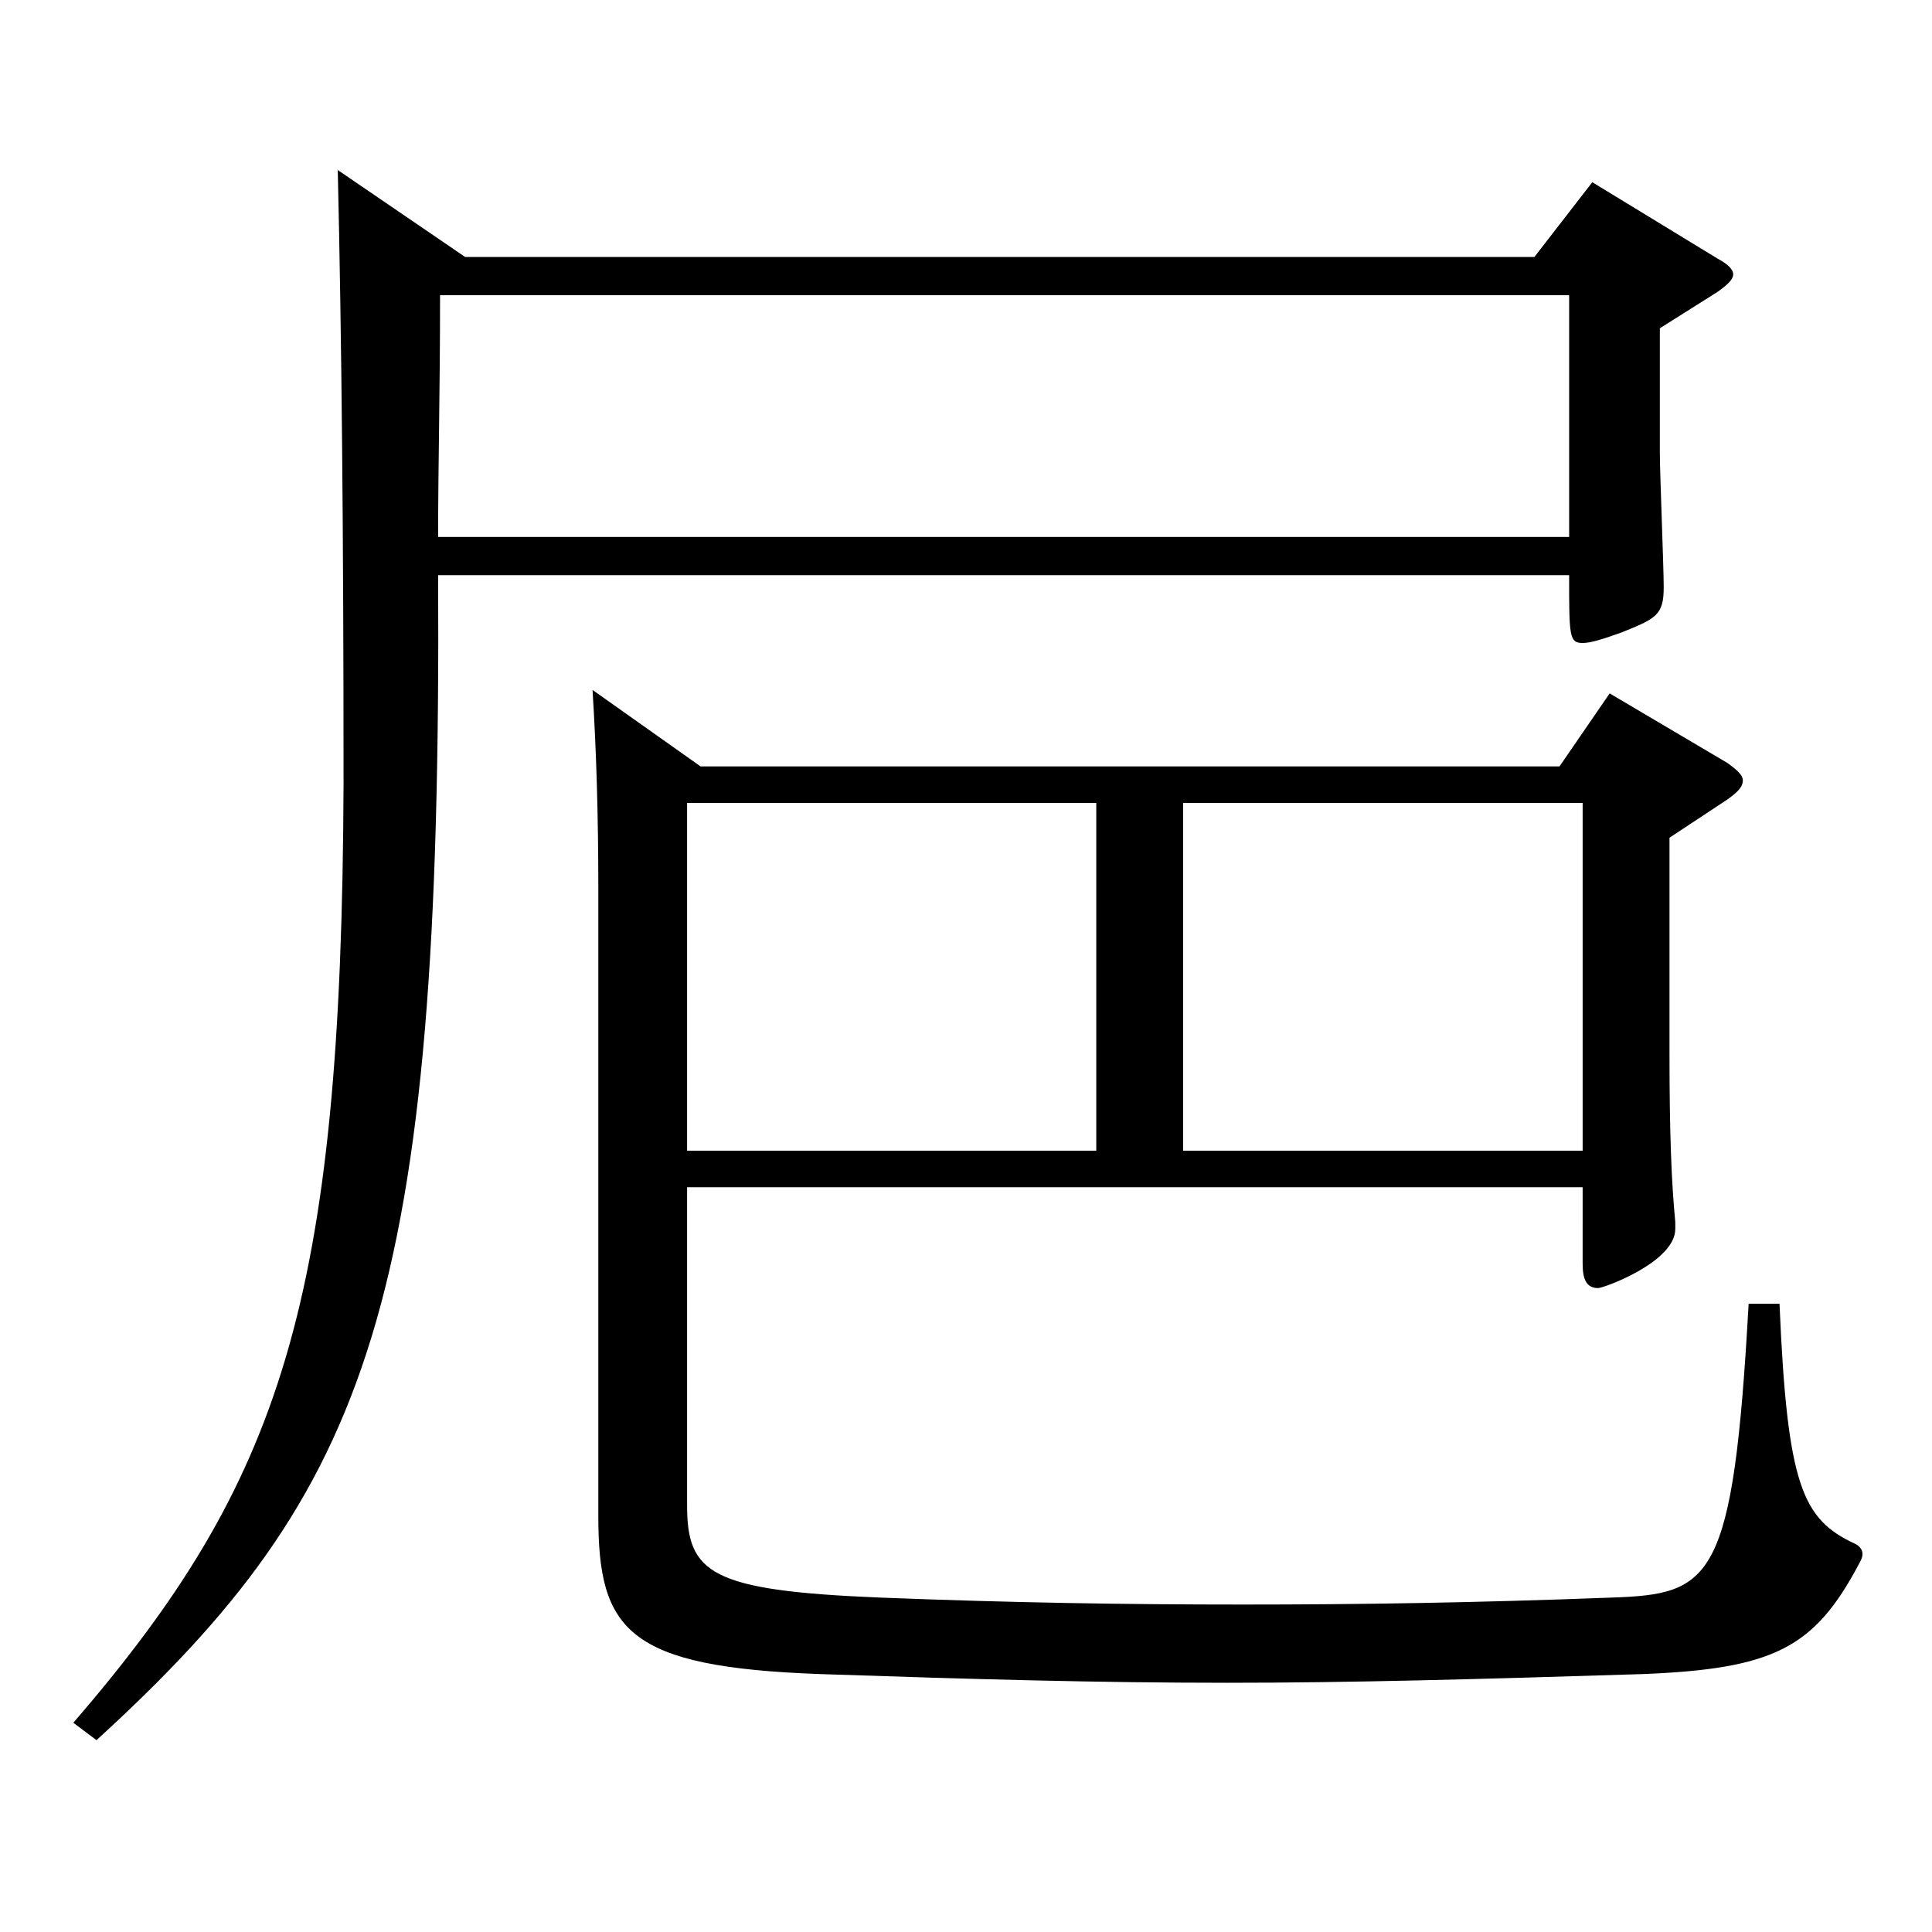 <?xml version="1.0" encoding="utf-8"?>
<!-- Generator: Adobe Illustrator 16.0.0, SVG Export Plug-In . SVG Version: 6.00 Build 0)  -->
<!DOCTYPE svg PUBLIC "-//W3C//DTD SVG 1.1//EN" "http://www.w3.org/Graphics/SVG/1.1/DTD/svg11.dtd">
<svg version="1.1" id="图层_1" xmlns="http://www.w3.org/2000/svg" xmlns:xlink="http://www.w3.org/1999/xlink" x="0px" y="0px"
	 width="1000px" height="1000px" viewBox="0 0 1000 1000" enable-background="new 0 0 1000 1000" xml:space="preserve">
<path d="M240.758,133.009H794.2l29.97-38.699l64.935,39.6c4.995,2.7,7.992,5.399,7.992,8.1s-2.997,5.4-7.992,9l-29.97,18.9v64.799
	c0,9.9,1.998,58.5,1.998,69.3c0,14.399-3.996,16.2-21.978,23.399c-9.99,3.601-15.984,5.4-19.98,5.4c-6.993,0-6.993-3.6-6.993-35.1
	h-585.41c1.998,377.098-34.965,473.396-176.822,602.996l-11.988-9c107.891-125.1,138.86-217.799,139.859-485.997
	c0-129.599-0.999-232.198-2.997-317.698L240.758,133.009z M812.182,277.908v-125.1H227.771c0,52.2-0.999,86.399-0.999,125.1H812.182
	z M819.175,614.506H355.642v164.698c0,35.101,11.988,44.101,99.899,47.7c68.931,2.7,127.871,3.6,187.811,3.6
	c59.94,0,119.879-0.899,190.808-3.6c51.948-1.8,62.937-8.1,70.928-152.099h15.984c3.996,94.499,11.987,111.599,38.96,124.199
	c1.998,0.899,3.996,2.699,3.996,5.399c0,1.8-0.999,3.6-1.998,5.4c-22.977,43.199-43.955,53.999-111.887,56.699
	c-85.913,2.7-151.847,4.5-214.783,4.5c-66.933,0-130.868-1.8-210.788-4.5c-99.899-3.6-114.884-22.5-114.884-81.899V459.707
	c0-36.9-0.999-71.1-2.997-102.6l55.944,39.6h444.552l25.974-37.8l60.938,36c4.995,3.6,7.992,6.3,7.992,9
	c0,3.6-2.997,6.3-7.992,9.899l-29.97,19.8v111.6c0,41.399,0.999,66.6,2.997,87.3v3.6c0,17.1-36.963,30.6-39.959,30.6
	c-5.994,0-7.992-4.5-7.992-12.6V614.506z M355.642,595.605h211.787V415.607H355.642V595.605z M612.383,595.605h206.792V415.607
	H612.383V595.605z"/>
</svg>
